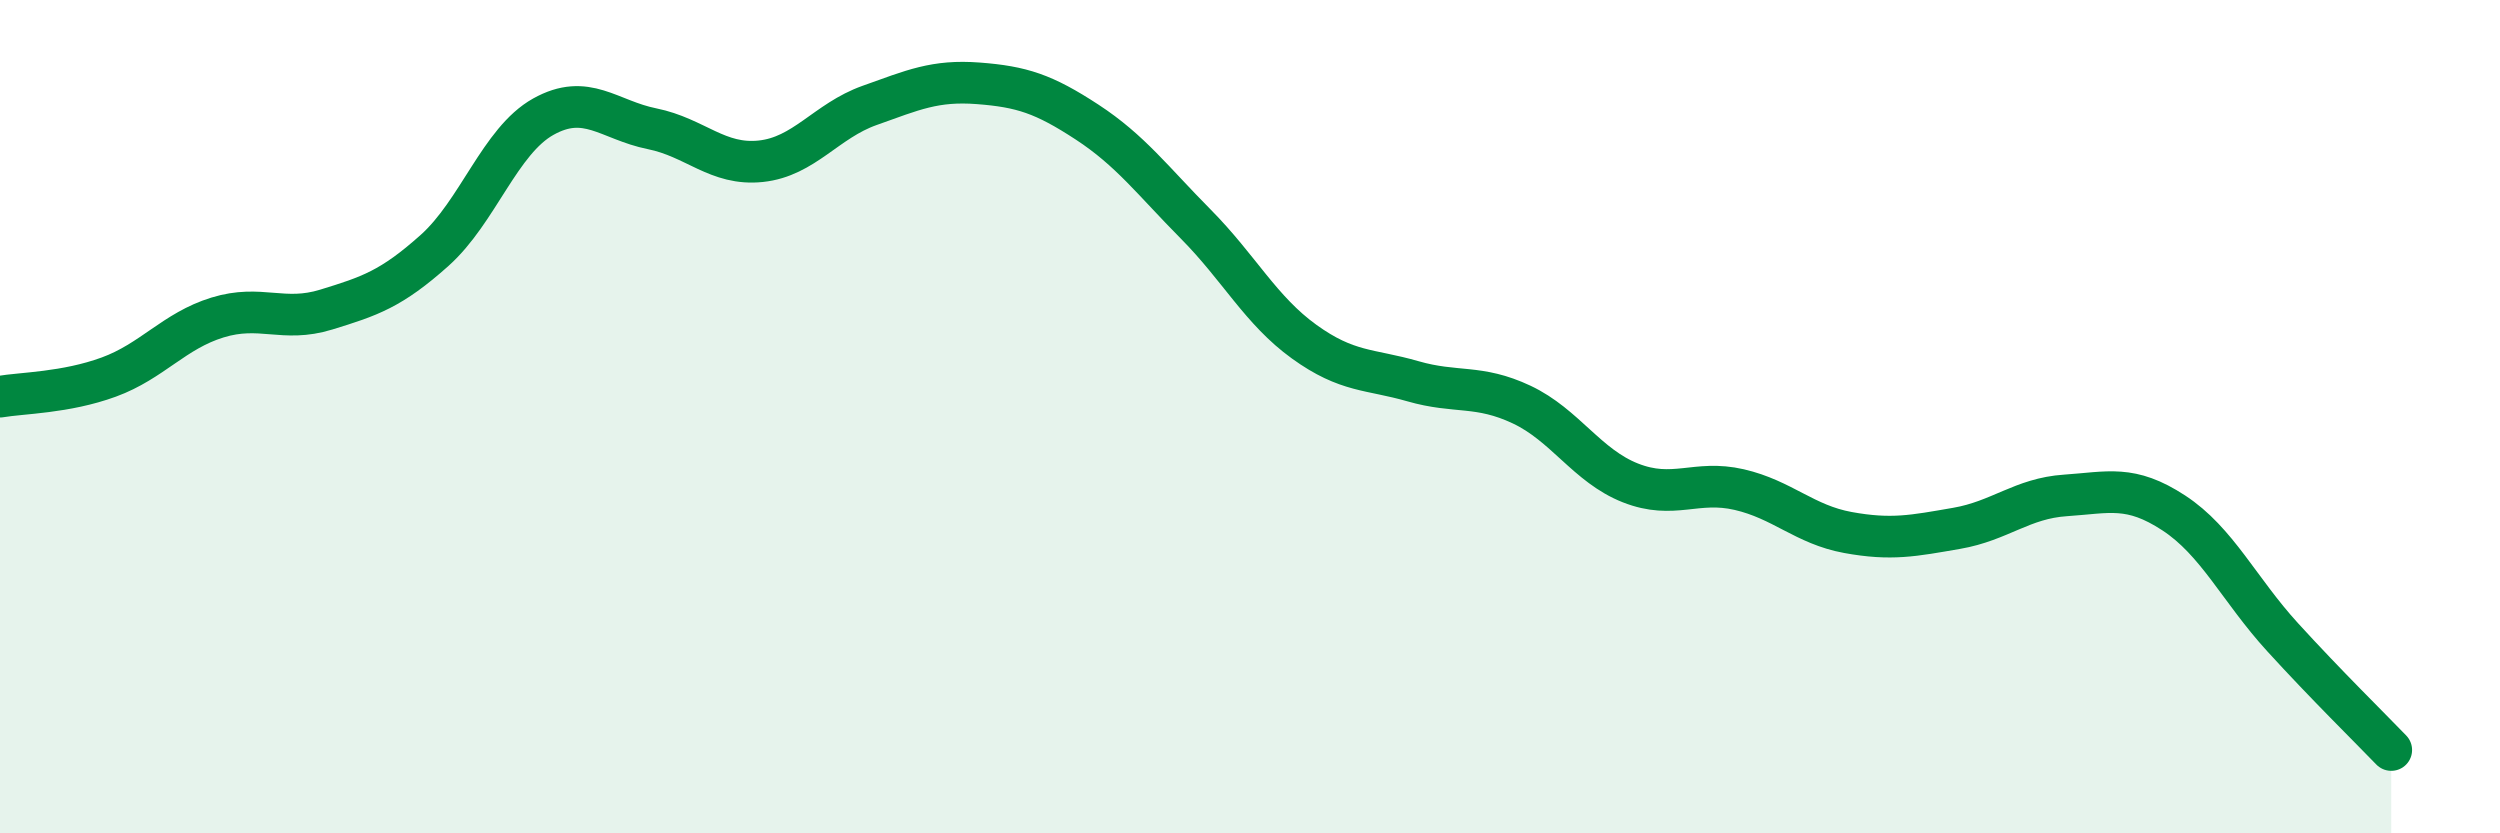 
    <svg width="60" height="20" viewBox="0 0 60 20" xmlns="http://www.w3.org/2000/svg">
      <path
        d="M 0,9.52 C 0.52,9.43 1.57,9.43 2.61,9.05 C 3.65,8.67 4.18,7.94 5.22,7.62 C 6.26,7.3 6.79,7.75 7.83,7.43 C 8.87,7.11 9.39,6.94 10.43,6.01 C 11.47,5.08 12,3.38 13.04,2.8 C 14.08,2.22 14.61,2.88 15.65,3.09 C 16.69,3.3 17.22,3.98 18.26,3.87 C 19.3,3.76 19.83,2.9 20.87,2.53 C 21.91,2.16 22.44,1.92 23.48,2 C 24.52,2.08 25.05,2.25 26.09,2.93 C 27.13,3.61 27.66,4.33 28.7,5.38 C 29.74,6.43 30.26,7.45 31.3,8.2 C 32.34,8.95 32.87,8.85 33.91,9.15 C 34.95,9.45 35.48,9.22 36.52,9.71 C 37.56,10.2 38.09,11.18 39.13,11.59 C 40.17,12 40.7,11.51 41.74,11.75 C 42.78,11.99 43.31,12.59 44.35,12.78 C 45.39,12.97 45.92,12.86 46.96,12.68 C 48,12.5 48.53,11.96 49.57,11.89 C 50.61,11.82 51.13,11.63 52.17,12.31 C 53.21,12.99 53.74,14.15 54.78,15.29 C 55.82,16.43 56.87,17.46 57.39,18L57.39 20L0 20Z"
        fill="#008740"
        opacity="0.1"
        stroke-linecap="round"
        stroke-linejoin="round"
      />
      <path
        d="M 0,9.52 C 0.52,9.43 1.57,9.43 2.61,9.05 C 3.65,8.67 4.18,7.94 5.22,7.62 C 6.26,7.3 6.79,7.75 7.83,7.43 C 8.87,7.11 9.39,6.94 10.43,6.01 C 11.47,5.08 12,3.38 13.04,2.8 C 14.08,2.22 14.61,2.88 15.65,3.09 C 16.69,3.3 17.22,3.98 18.26,3.87 C 19.3,3.76 19.83,2.9 20.87,2.53 C 21.91,2.16 22.44,1.92 23.48,2 C 24.52,2.08 25.05,2.25 26.09,2.93 C 27.13,3.61 27.66,4.33 28.7,5.38 C 29.74,6.43 30.26,7.45 31.3,8.2 C 32.34,8.95 32.87,8.85 33.91,9.15 C 34.95,9.45 35.48,9.22 36.52,9.71 C 37.56,10.2 38.09,11.18 39.13,11.59 C 40.17,12 40.7,11.51 41.74,11.75 C 42.78,11.99 43.31,12.59 44.35,12.78 C 45.39,12.97 45.92,12.86 46.96,12.68 C 48,12.5 48.53,11.96 49.57,11.89 C 50.61,11.82 51.13,11.63 52.17,12.31 C 53.21,12.99 53.74,14.15 54.78,15.29 C 55.82,16.43 56.87,17.46 57.39,18"
        stroke="#008740"
        stroke-width="1"
        fill="none"
        stroke-linecap="round"
        stroke-linejoin="round"
      />
    </svg>
  